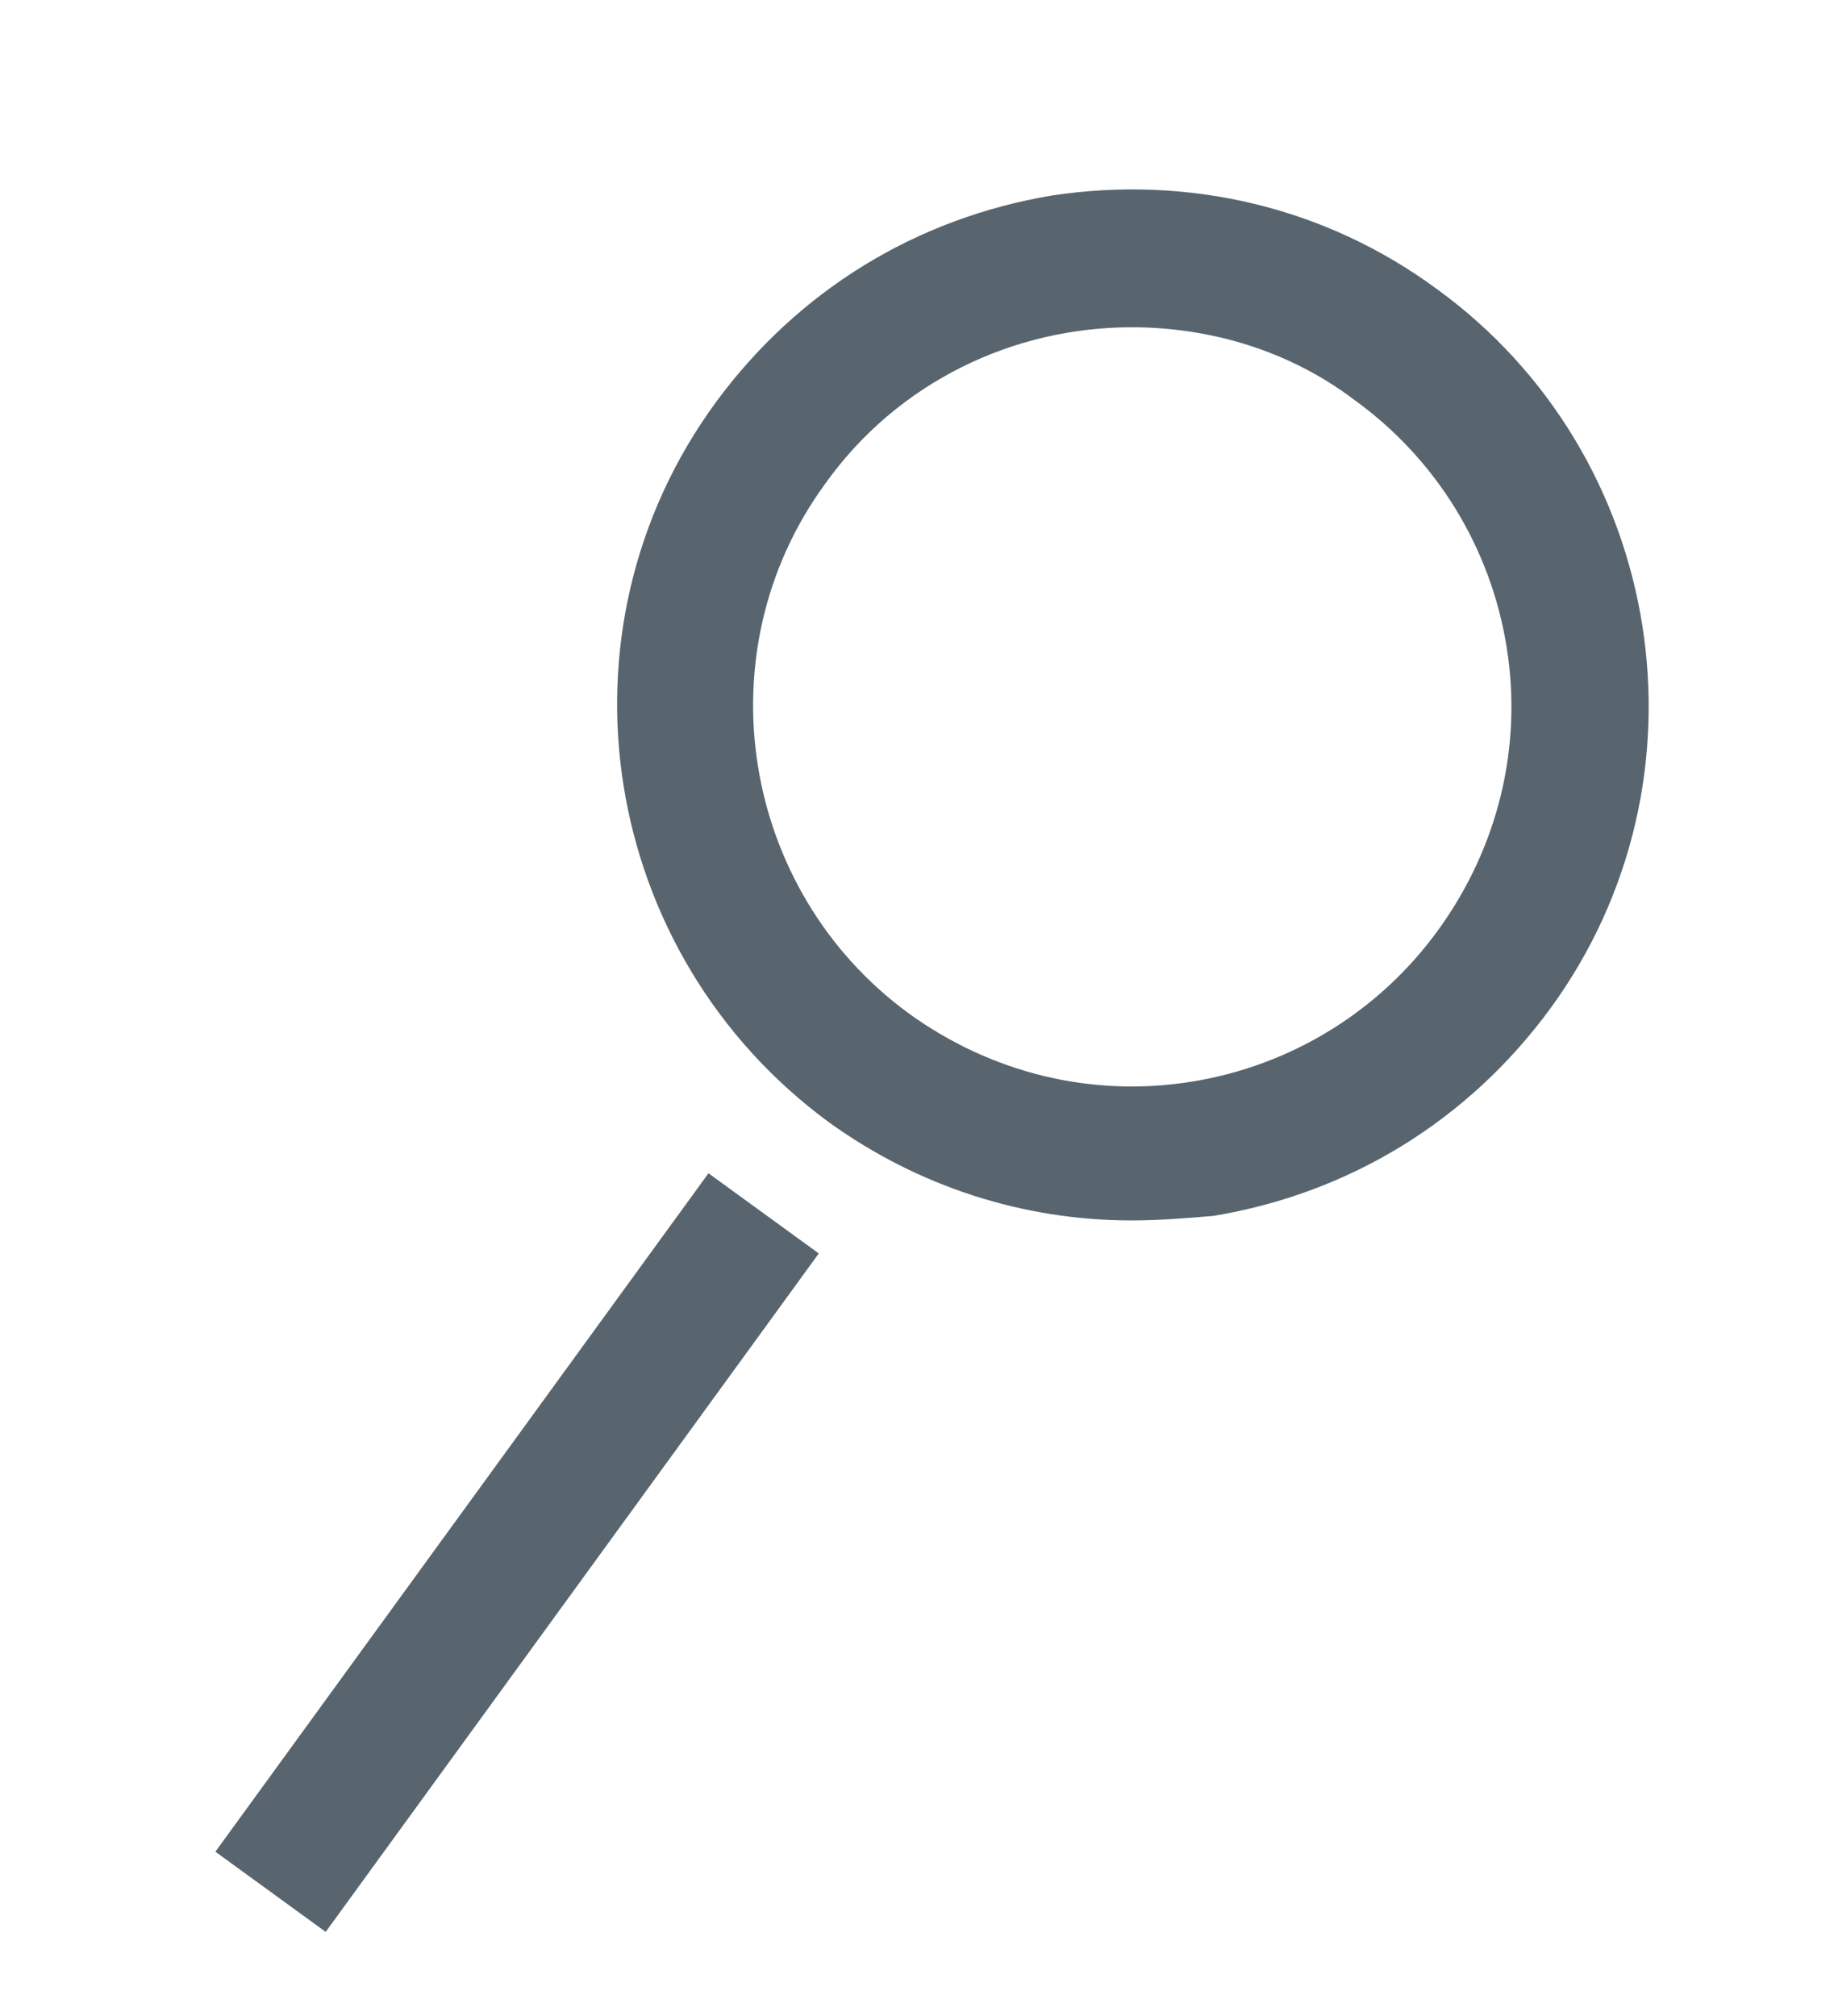 <?xml version="1.0" encoding="utf-8"?>
<!-- Generator: Adobe Illustrator 24.3.0, SVG Export Plug-In . SVG Version: 6.00 Build 0)  -->
<svg version="1.1" id="Layer_1" xmlns="http://www.w3.org/2000/svg" xmlns:xlink="http://www.w3.org/1999/xlink" x="0px" y="0px"
	 viewBox="0 0 80.7 88.7" style="enable-background:new 0 0 80.7 88.7;" xml:space="preserve">
<style type="text/css">
	.st0{fill:#58656E;}
</style>
<g>
	<g>
		<path class="st0" d="M49.8,53.7c-4.8,0-9.4-1.5-13.3-4.3c-10.1-7.4-12.4-21.6-5-31.7c3.6-4.9,8.8-8.1,14.8-9.1
			c6-0.9,12,0.5,16.9,4.1c10.1,7.3,12.4,21.6,5,31.7c-3.6,4.9-8.8,8.1-14.8,9.1C52.2,53.6,51,53.7,49.8,53.7z M49.8,14.4
			c-5.2,0-10.3,2.4-13.5,6.9c-5.4,7.4-3.7,17.9,3.7,23.3l0,0c3.6,2.6,8,3.7,12.4,3c4.4-0.7,8.3-3.1,10.9-6.7s3.7-8,3-12.4
			c-0.7-4.4-3.1-8.3-6.7-10.9C56.7,15.4,53.2,14.4,49.8,14.4z"/>
	</g>
	<g>
		<rect x="4.3" y="65.3" transform="matrix(0.588 -0.809 0.809 0.588 -45.879 46.559)" class="st0" width="36.9" height="6"/>
	</g>
</g>
</svg>
